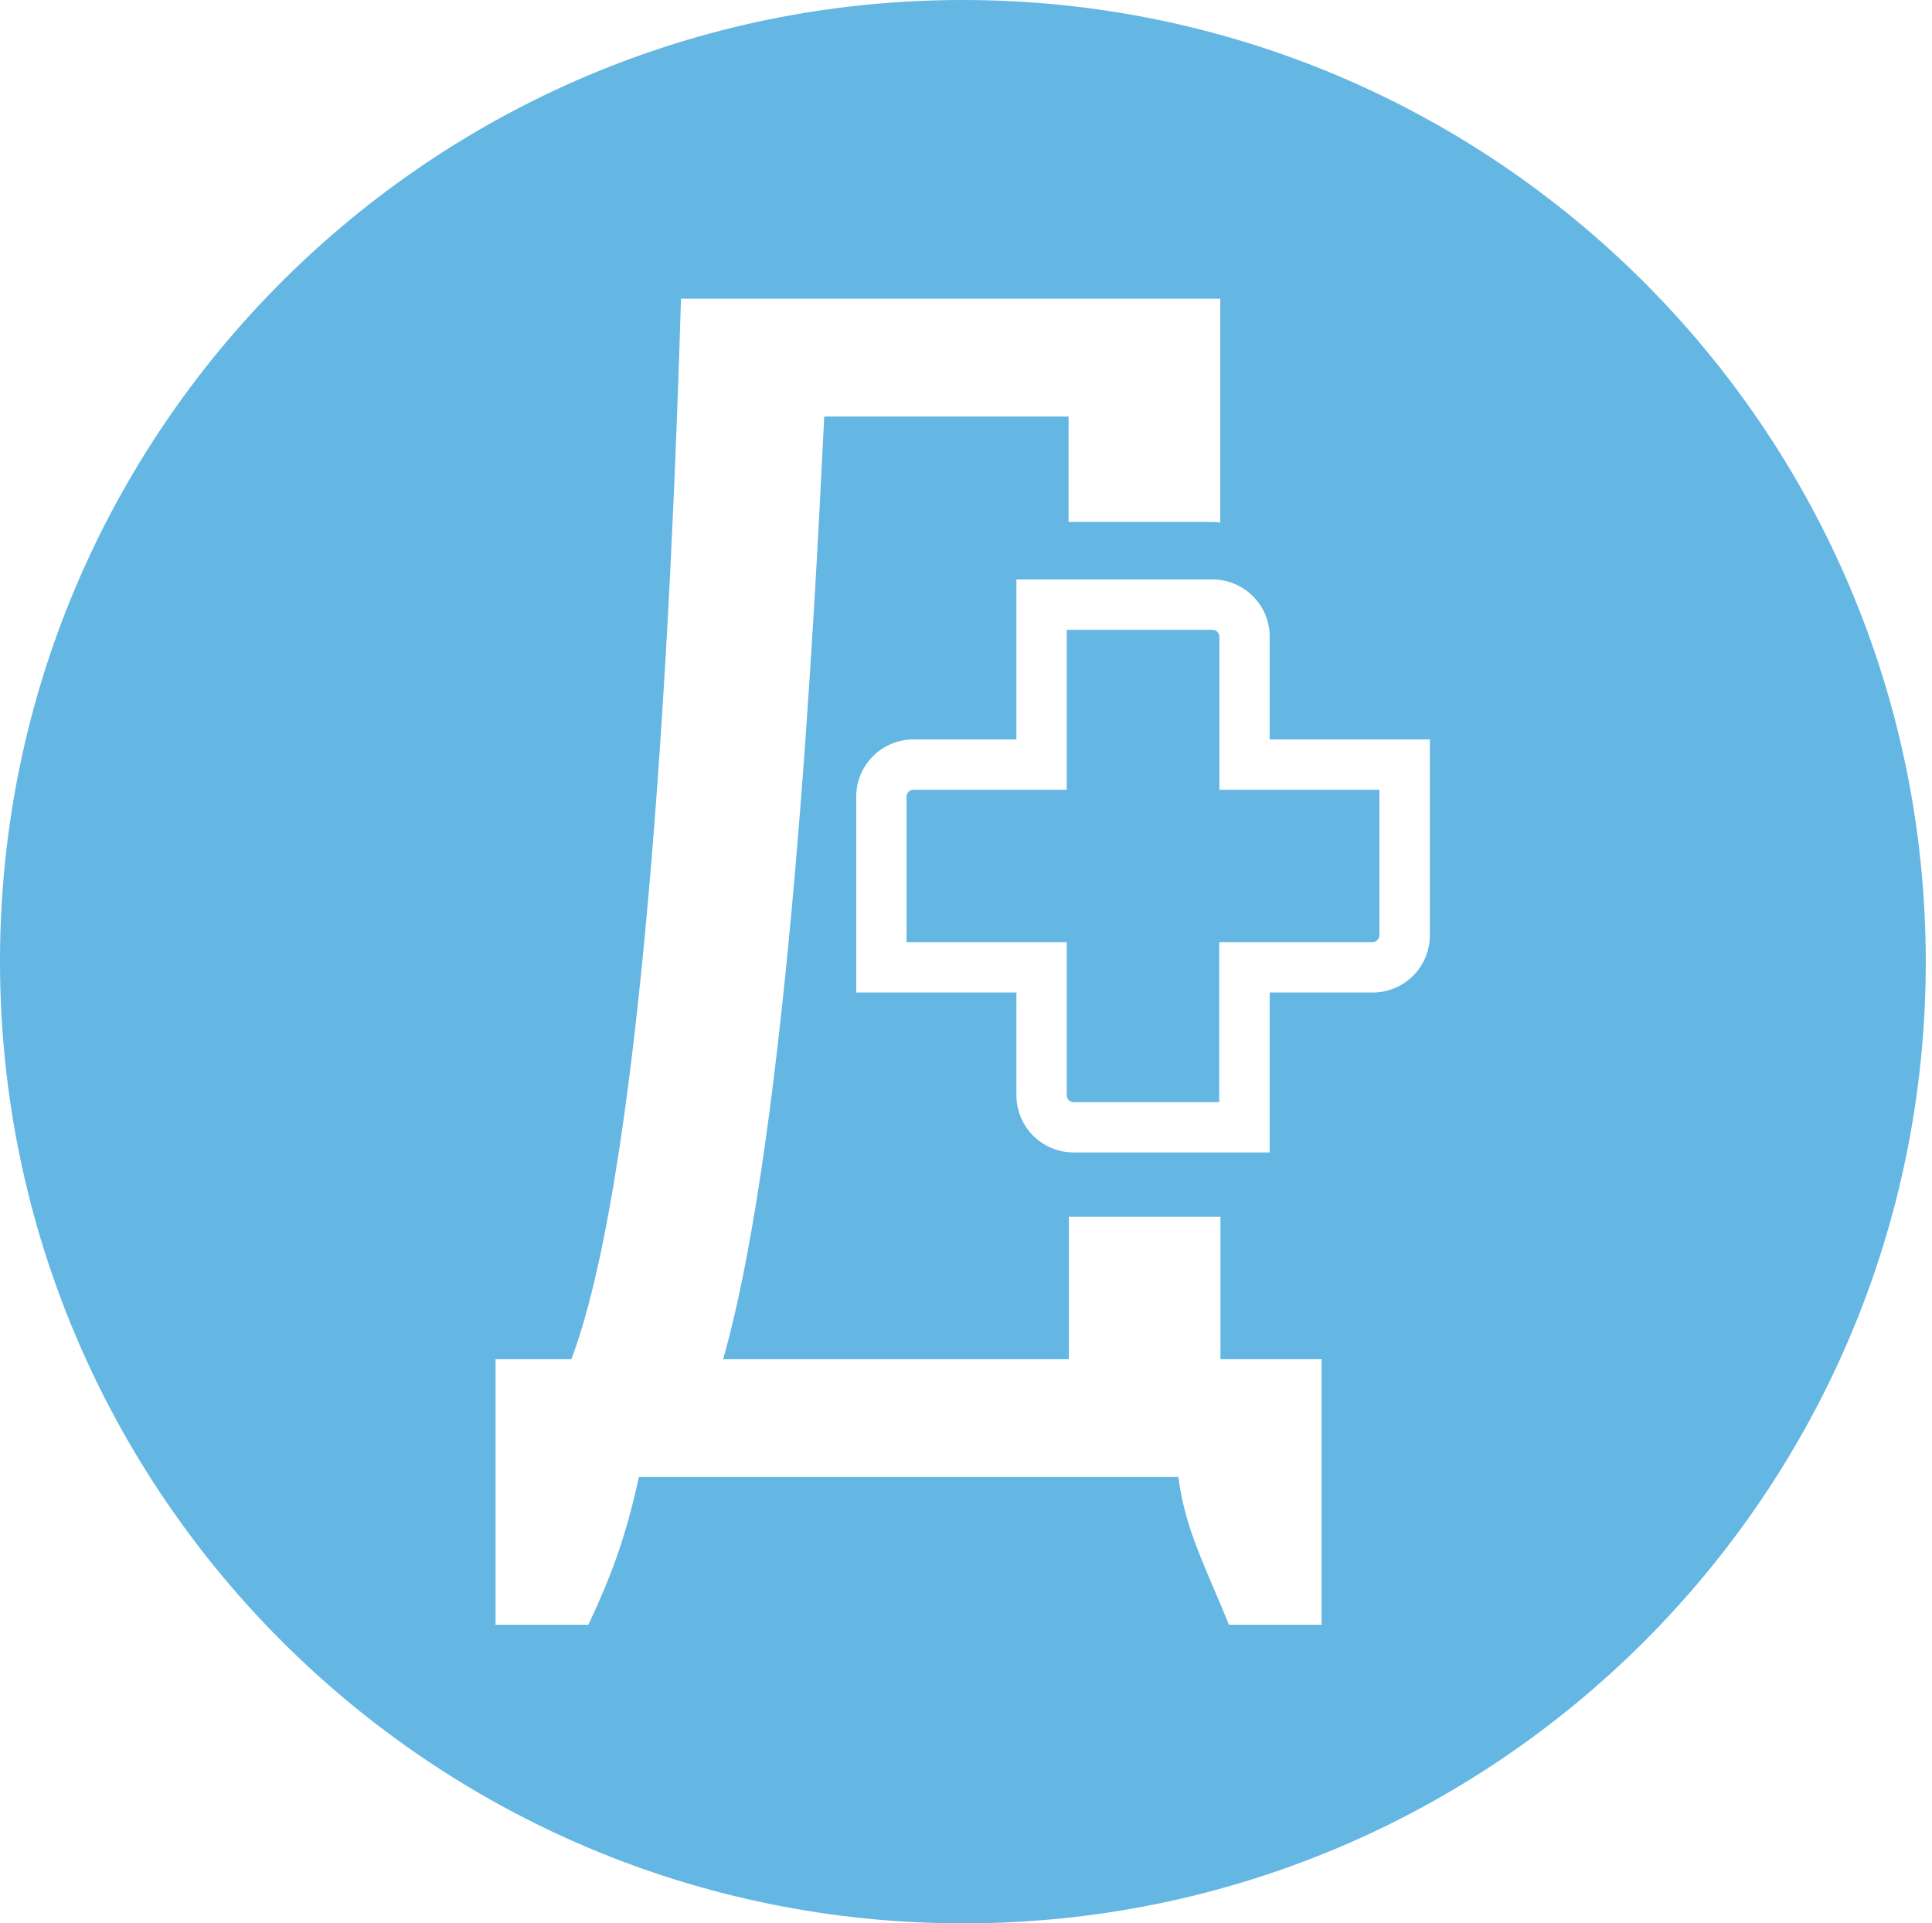 <?xml version="1.0" encoding="UTF-8"?> <svg xmlns="http://www.w3.org/2000/svg" width="237" height="236" viewBox="0 0 237 236" fill="none"> <path fill-rule="evenodd" clip-rule="evenodd" d="M118.158 236.001C183.393 236.001 236.258 183.17 236.236 118C236.214 52.831 183.313 0 118.078 0C52.844 0 -0.022 52.831 6.81947e-06 118C0.022 183.17 52.923 236.001 118.158 236.001ZM88.707 166.772C96.81 138.424 99.963 74.376 101.045 52.398L101.109 51.111H131.083V64.046H148.732C149.053 64.046 149.374 64.064 149.695 64.121V36.648H83.535C82.497 71.758 79.402 141.996 70.096 166.772H60.79V199.355H72.172C75.419 192.51 76.91 187.815 78.382 181.235H144.542C145.241 186.358 146.795 189.999 148.831 194.767C149.433 196.176 150.076 197.682 150.752 199.355H162.115V166.772H149.714V149.293H131.725C131.517 149.293 131.31 149.293 131.121 149.274V166.772H88.707ZM148.732 71.099H127.78H124.684V90.728H112.056C110.131 90.728 108.357 91.52 107.092 92.783C105.827 94.046 105.035 95.8 105.035 97.742V121.783H124.684V134.398C124.684 136.321 125.477 138.094 126.742 139.357C128.006 140.62 129.781 141.412 131.706 141.412H155.754V121.783H168.382C170.326 121.783 172.081 120.991 173.346 119.728C174.61 118.465 175.403 116.692 175.403 114.769V90.728H155.754V78.113C155.754 76.171 154.961 74.418 153.696 73.154C152.432 71.891 150.657 71.099 148.732 71.099ZM130.857 77.284H148.732C148.958 77.284 149.185 77.378 149.336 77.529C149.487 77.68 149.581 77.887 149.581 78.113V96.912H169.212V114.769C169.212 114.995 169.118 115.203 168.967 115.354C168.816 115.504 168.608 115.599 168.382 115.599H149.562V135.228H131.687C131.461 135.228 131.253 135.133 131.102 134.982C130.951 134.832 130.857 134.624 130.857 134.398V115.599H111.207V97.742C111.207 97.516 111.301 97.308 111.452 97.158C111.603 97.007 111.811 96.912 112.037 96.912H130.857V77.284Z" fill="#64B6E3"></path> </svg> 
